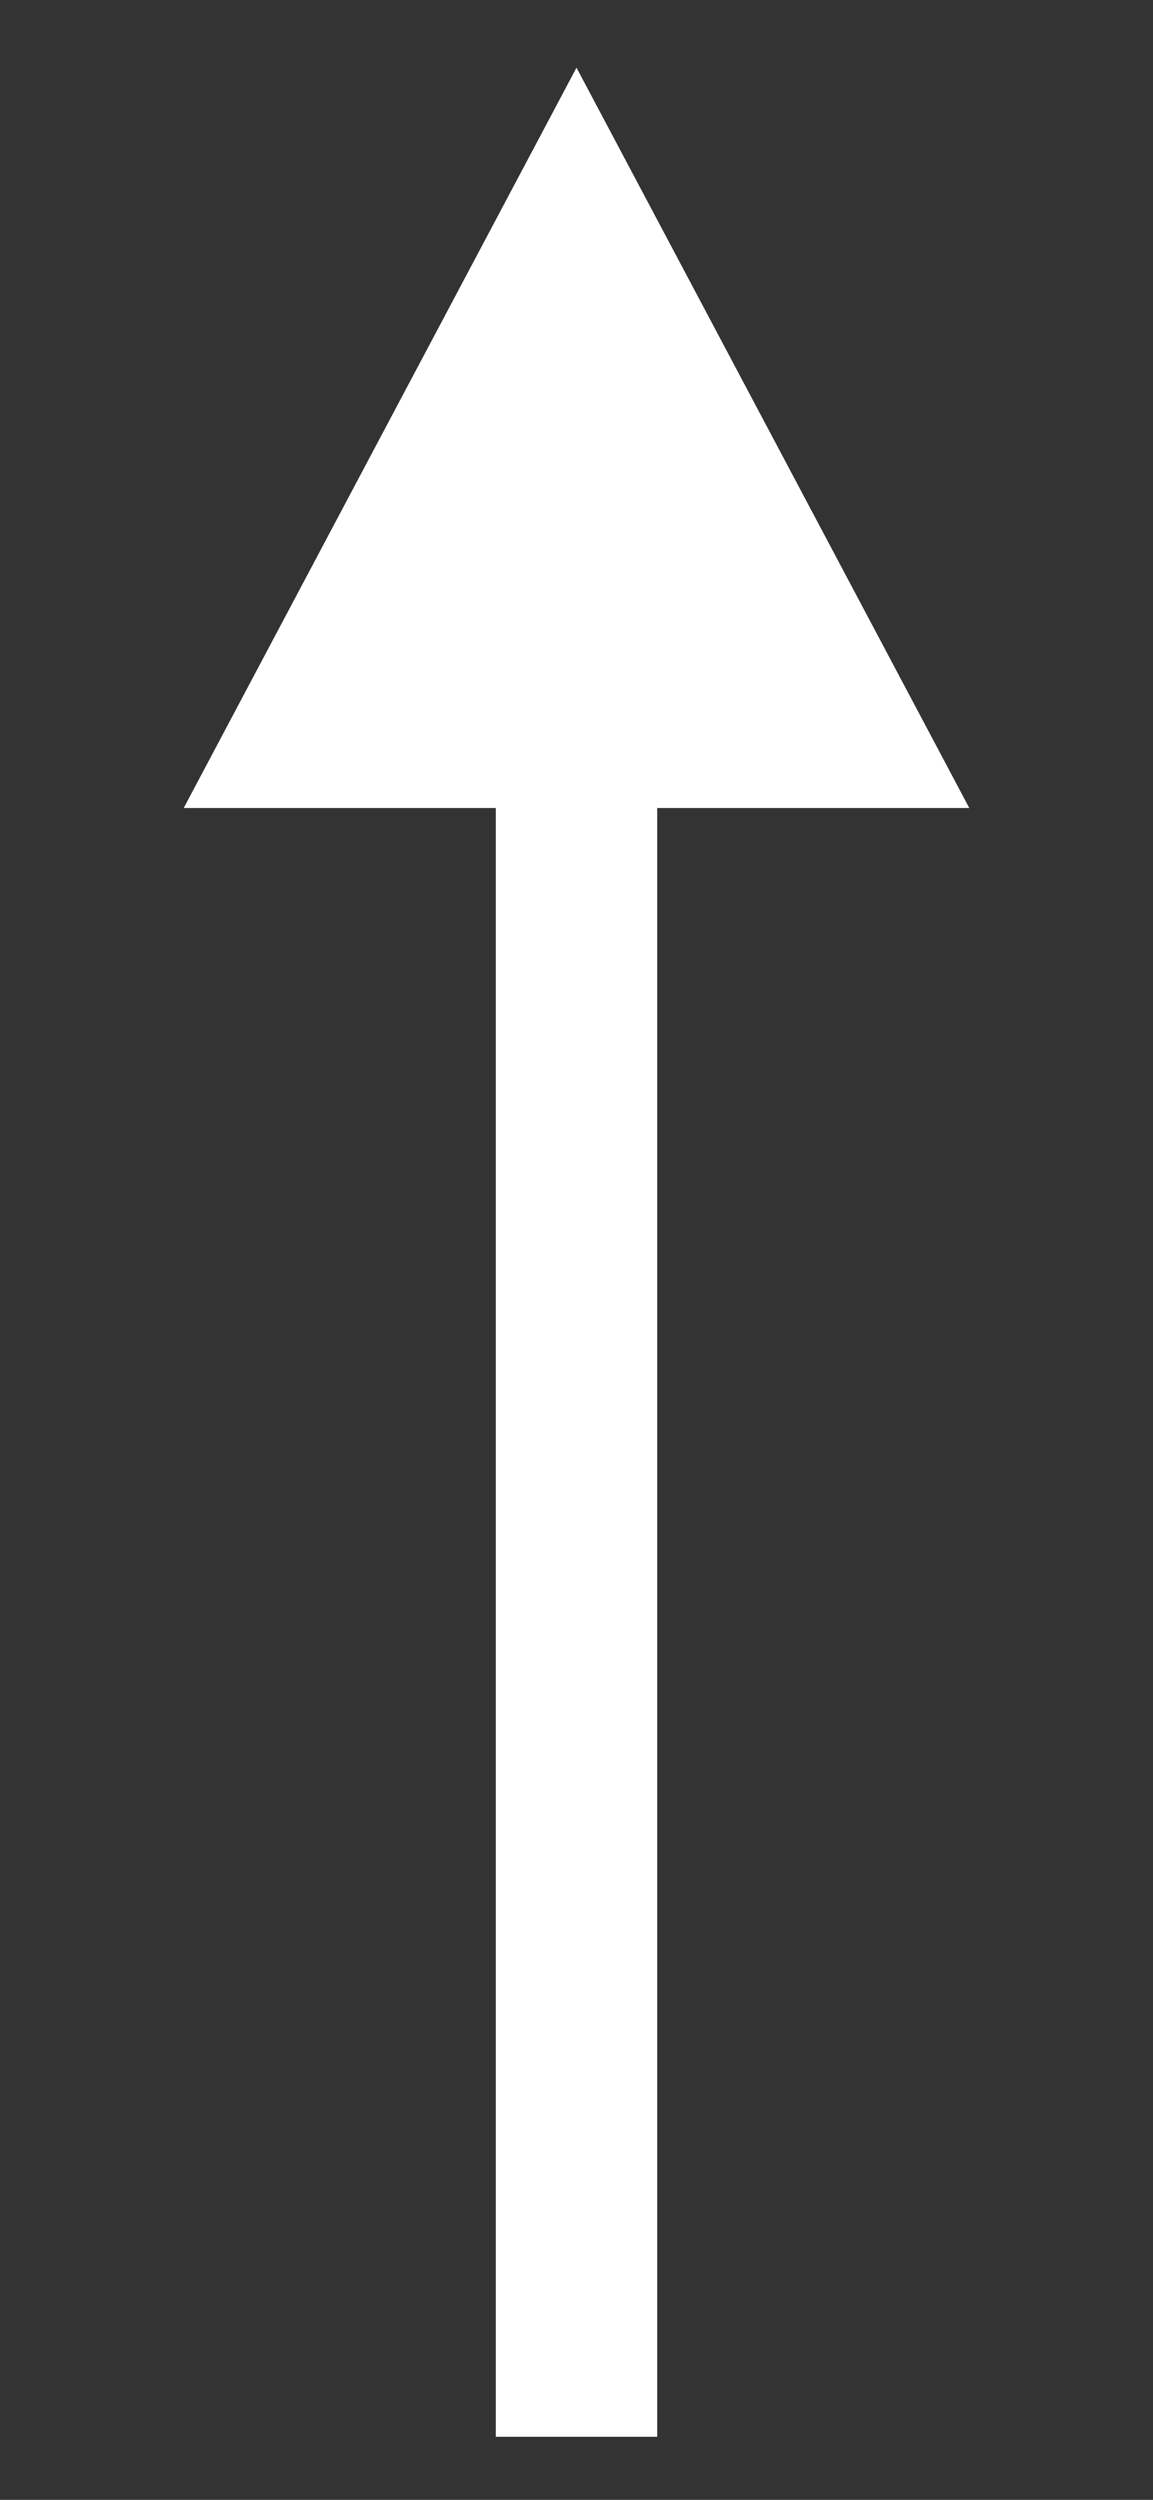 <svg width="6" height="13" viewBox="0 0 6 13" fill="none" xmlns="http://www.w3.org/2000/svg">
<rect x="0" y="0" width="6" height="13" fill="#333333" stroke="none"/>
<path d="M2.58 12.672V4.202H0.956L3 0.352L5.044 4.202H3.42V12.672H2.58Z" fill="white"/>
</svg>
